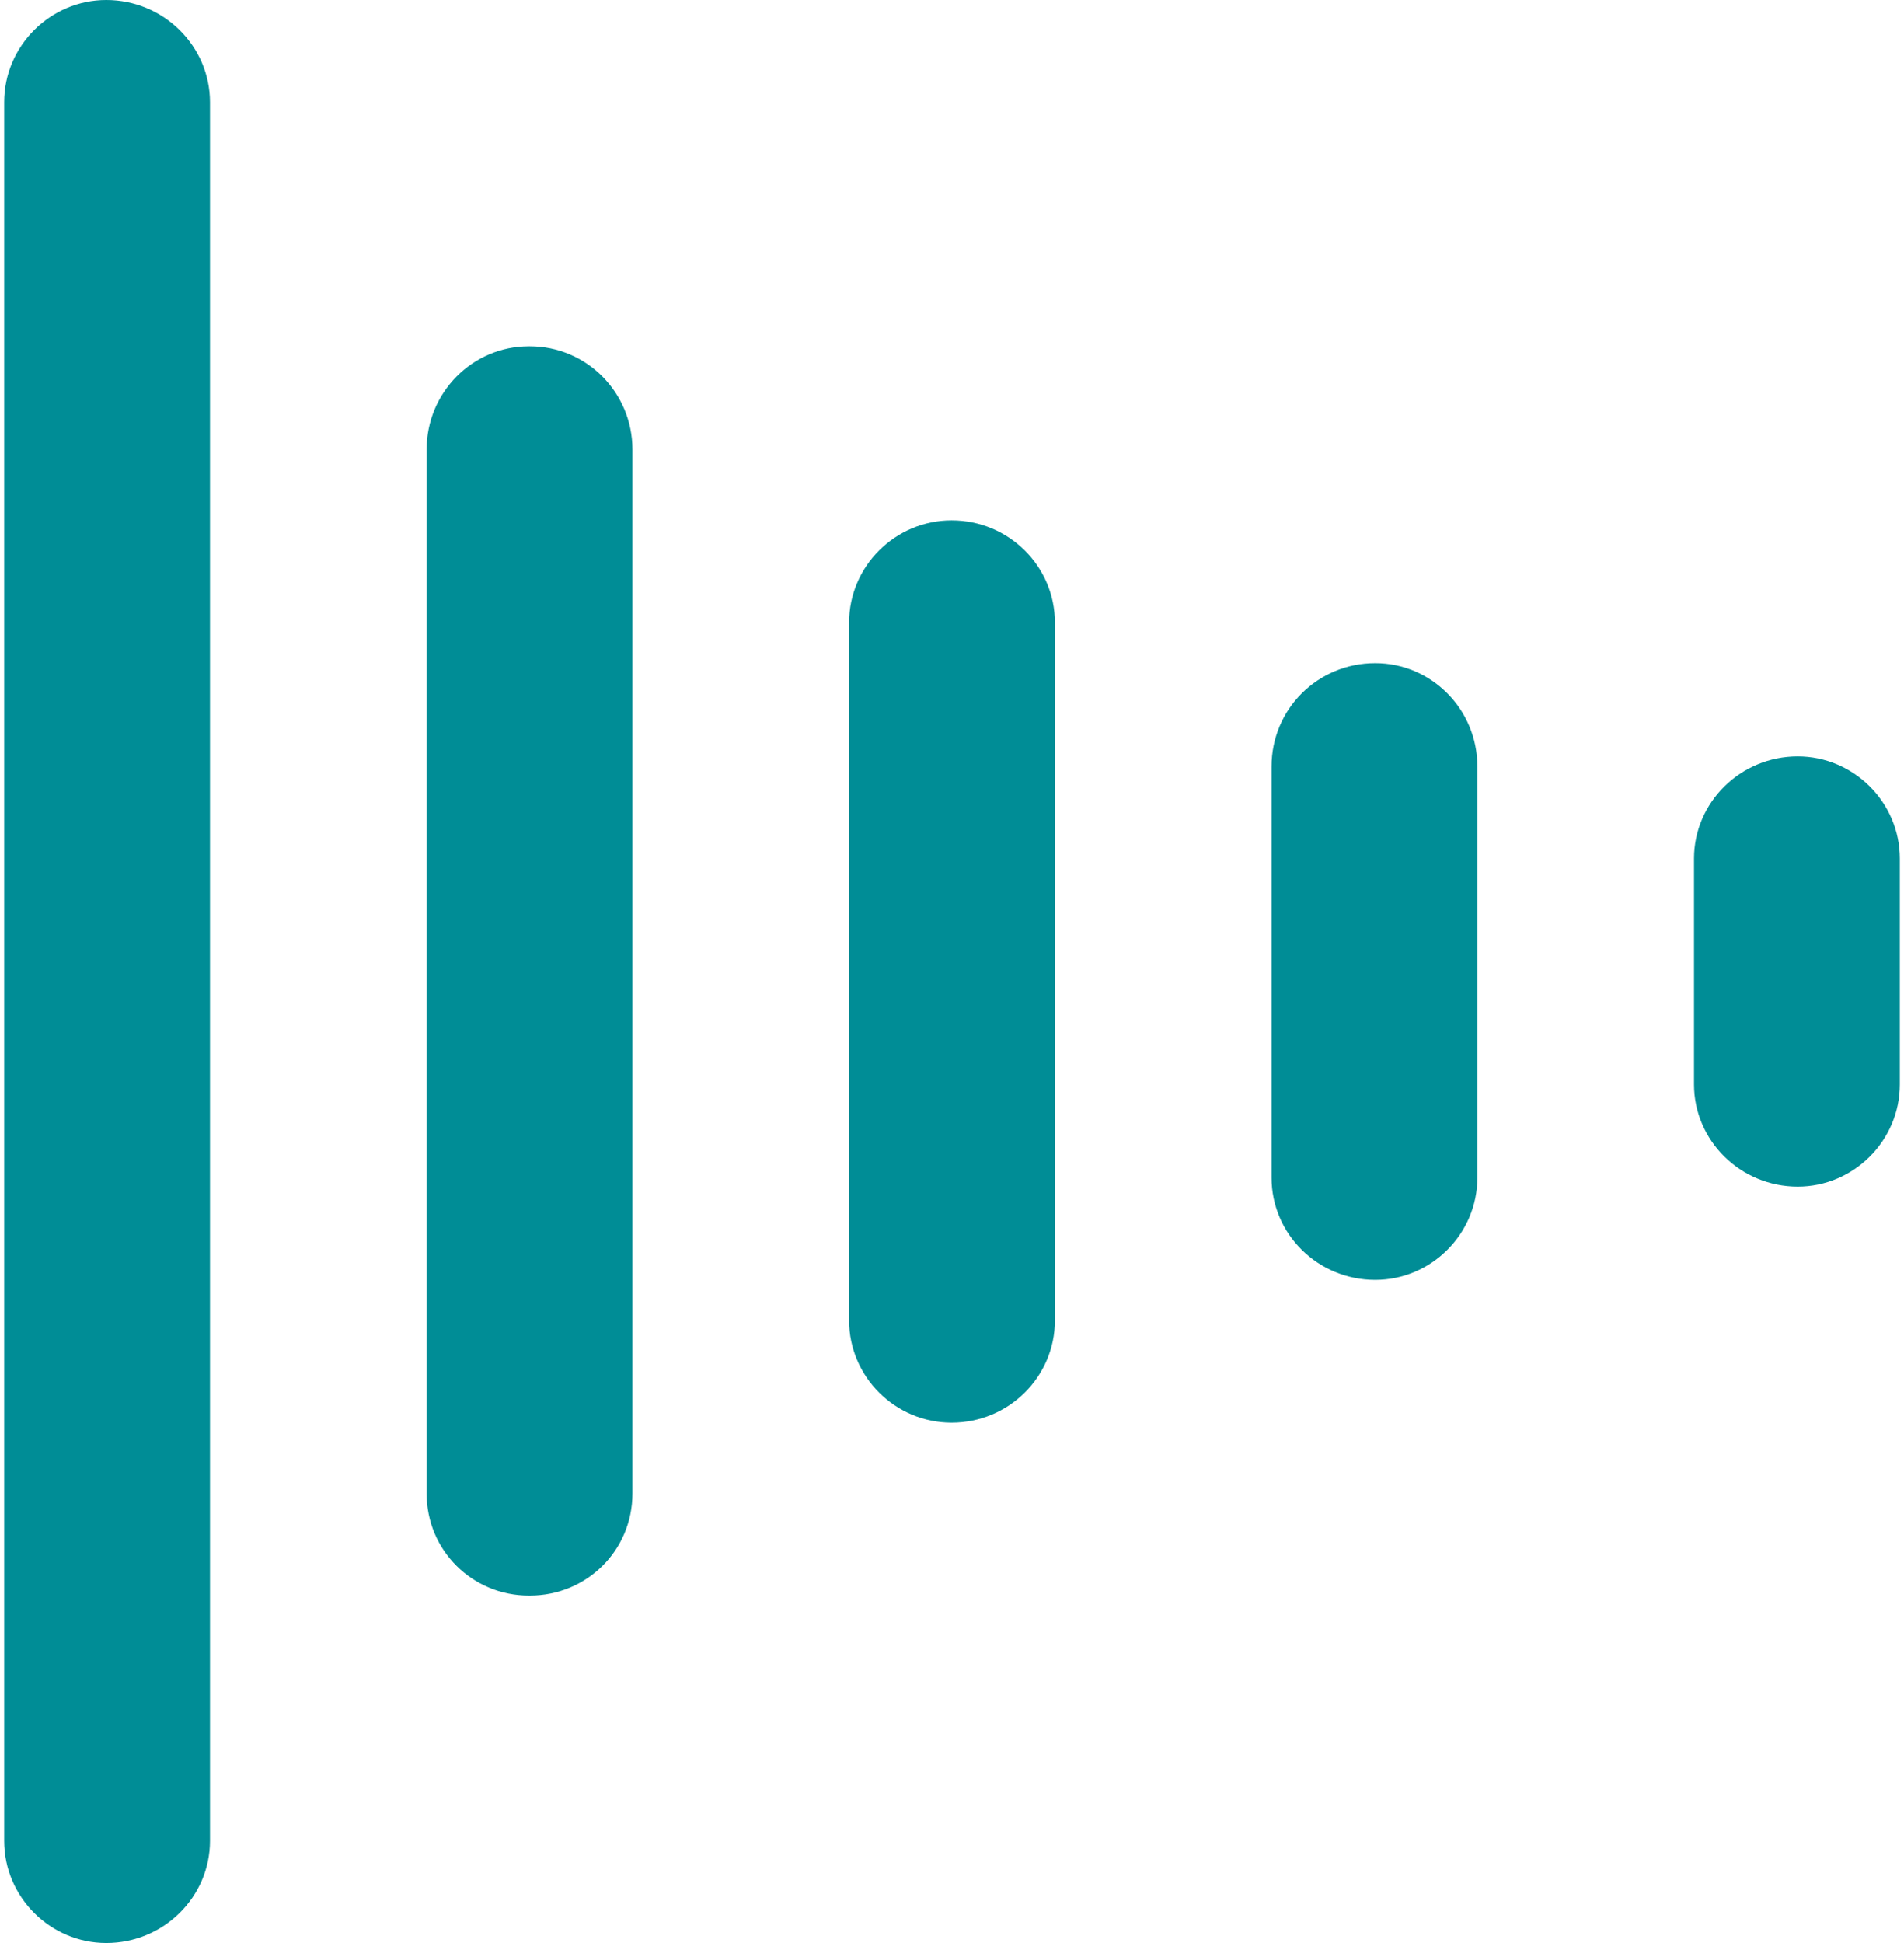 <?xml version="1.0" encoding="UTF-8"?>
<!DOCTYPE svg PUBLIC "-//W3C//DTD SVG 1.1//EN" "http://www.w3.org/Graphics/SVG/1.1/DTD/svg11.dtd">
<!-- Creator: CorelDRAW 2019 (64-Bit) -->
<svg xmlns="http://www.w3.org/2000/svg" xml:space="preserve" width="49px" height="50px" version="1.1" style="shape-rendering:geometricPrecision; text-rendering:geometricPrecision; image-rendering:optimizeQuality; fill-rule:evenodd; clip-rule:evenodd"
viewBox="0 0 49 50.22"
 xmlns:xlink="http://www.w3.org/1999/xlink"
 xmlns:xodm="http://www.corel.com/coreldraw/odm/2003">
 <defs>
  <style type="text/css">
   <![CDATA[
    .fil0 {fill:#008D96}
   ]]>
  </style>
 </defs>
 <g id="Ebene_x0020_1">
  <g id="_2935023202592">
   <path class="fil0" d="M2.64 0l0 0c1.48,0 2.68,1.19 2.68,2.64l0 44.94c0,1.45 -1.2,2.64 -2.68,2.64l0 0c-1.45,0 -2.64,-1.19 -2.64,-2.64l0 -44.94c0,-1.45 1.19,-2.64 2.64,-2.64z"/>
   <path class="fil0" d="M13.56 8.95l0.03 0c1.46,0 2.65,1.19 2.65,2.67l0 26.98c0,1.48 -1.19,2.64 -2.65,2.64l-0.03 0c-1.45,0 -2.64,-1.16 -2.64,-2.64l0 -26.98c0,-1.48 1.19,-2.67 2.64,-2.67z"/>
   <path class="fil0" d="M24.49 13.45l0 0c1.48,0 2.67,1.19 2.67,2.64l0 18.04c0,1.45 -1.19,2.64 -2.67,2.64l0 0c-1.46,0 -2.65,-1.19 -2.65,-2.64l0 -18.04c0,-1.45 1.19,-2.64 2.65,-2.64z"/>
   <path class="fil0" d="M35.44 17.14l0 0c1.45,0 2.64,1.19 2.64,2.67l0 10.63c0,1.45 -1.19,2.64 -2.64,2.64l0 0c-1.49,0 -2.68,-1.19 -2.68,-2.64l0 -10.63c0,-1.48 1.19,-2.67 2.68,-2.67z"/>
   <path class="fil0" d="M46.36 19.55l0 0c1.45,0 2.64,1.19 2.64,2.64l0 5.84c0,1.45 -1.19,2.64 -2.64,2.64l0 0c-1.48,0 -2.68,-1.19 -2.68,-2.64l0 -5.84c0,-1.45 1.2,-2.64 2.68,-2.64z"/>
  </g>
 </g>
</svg>
